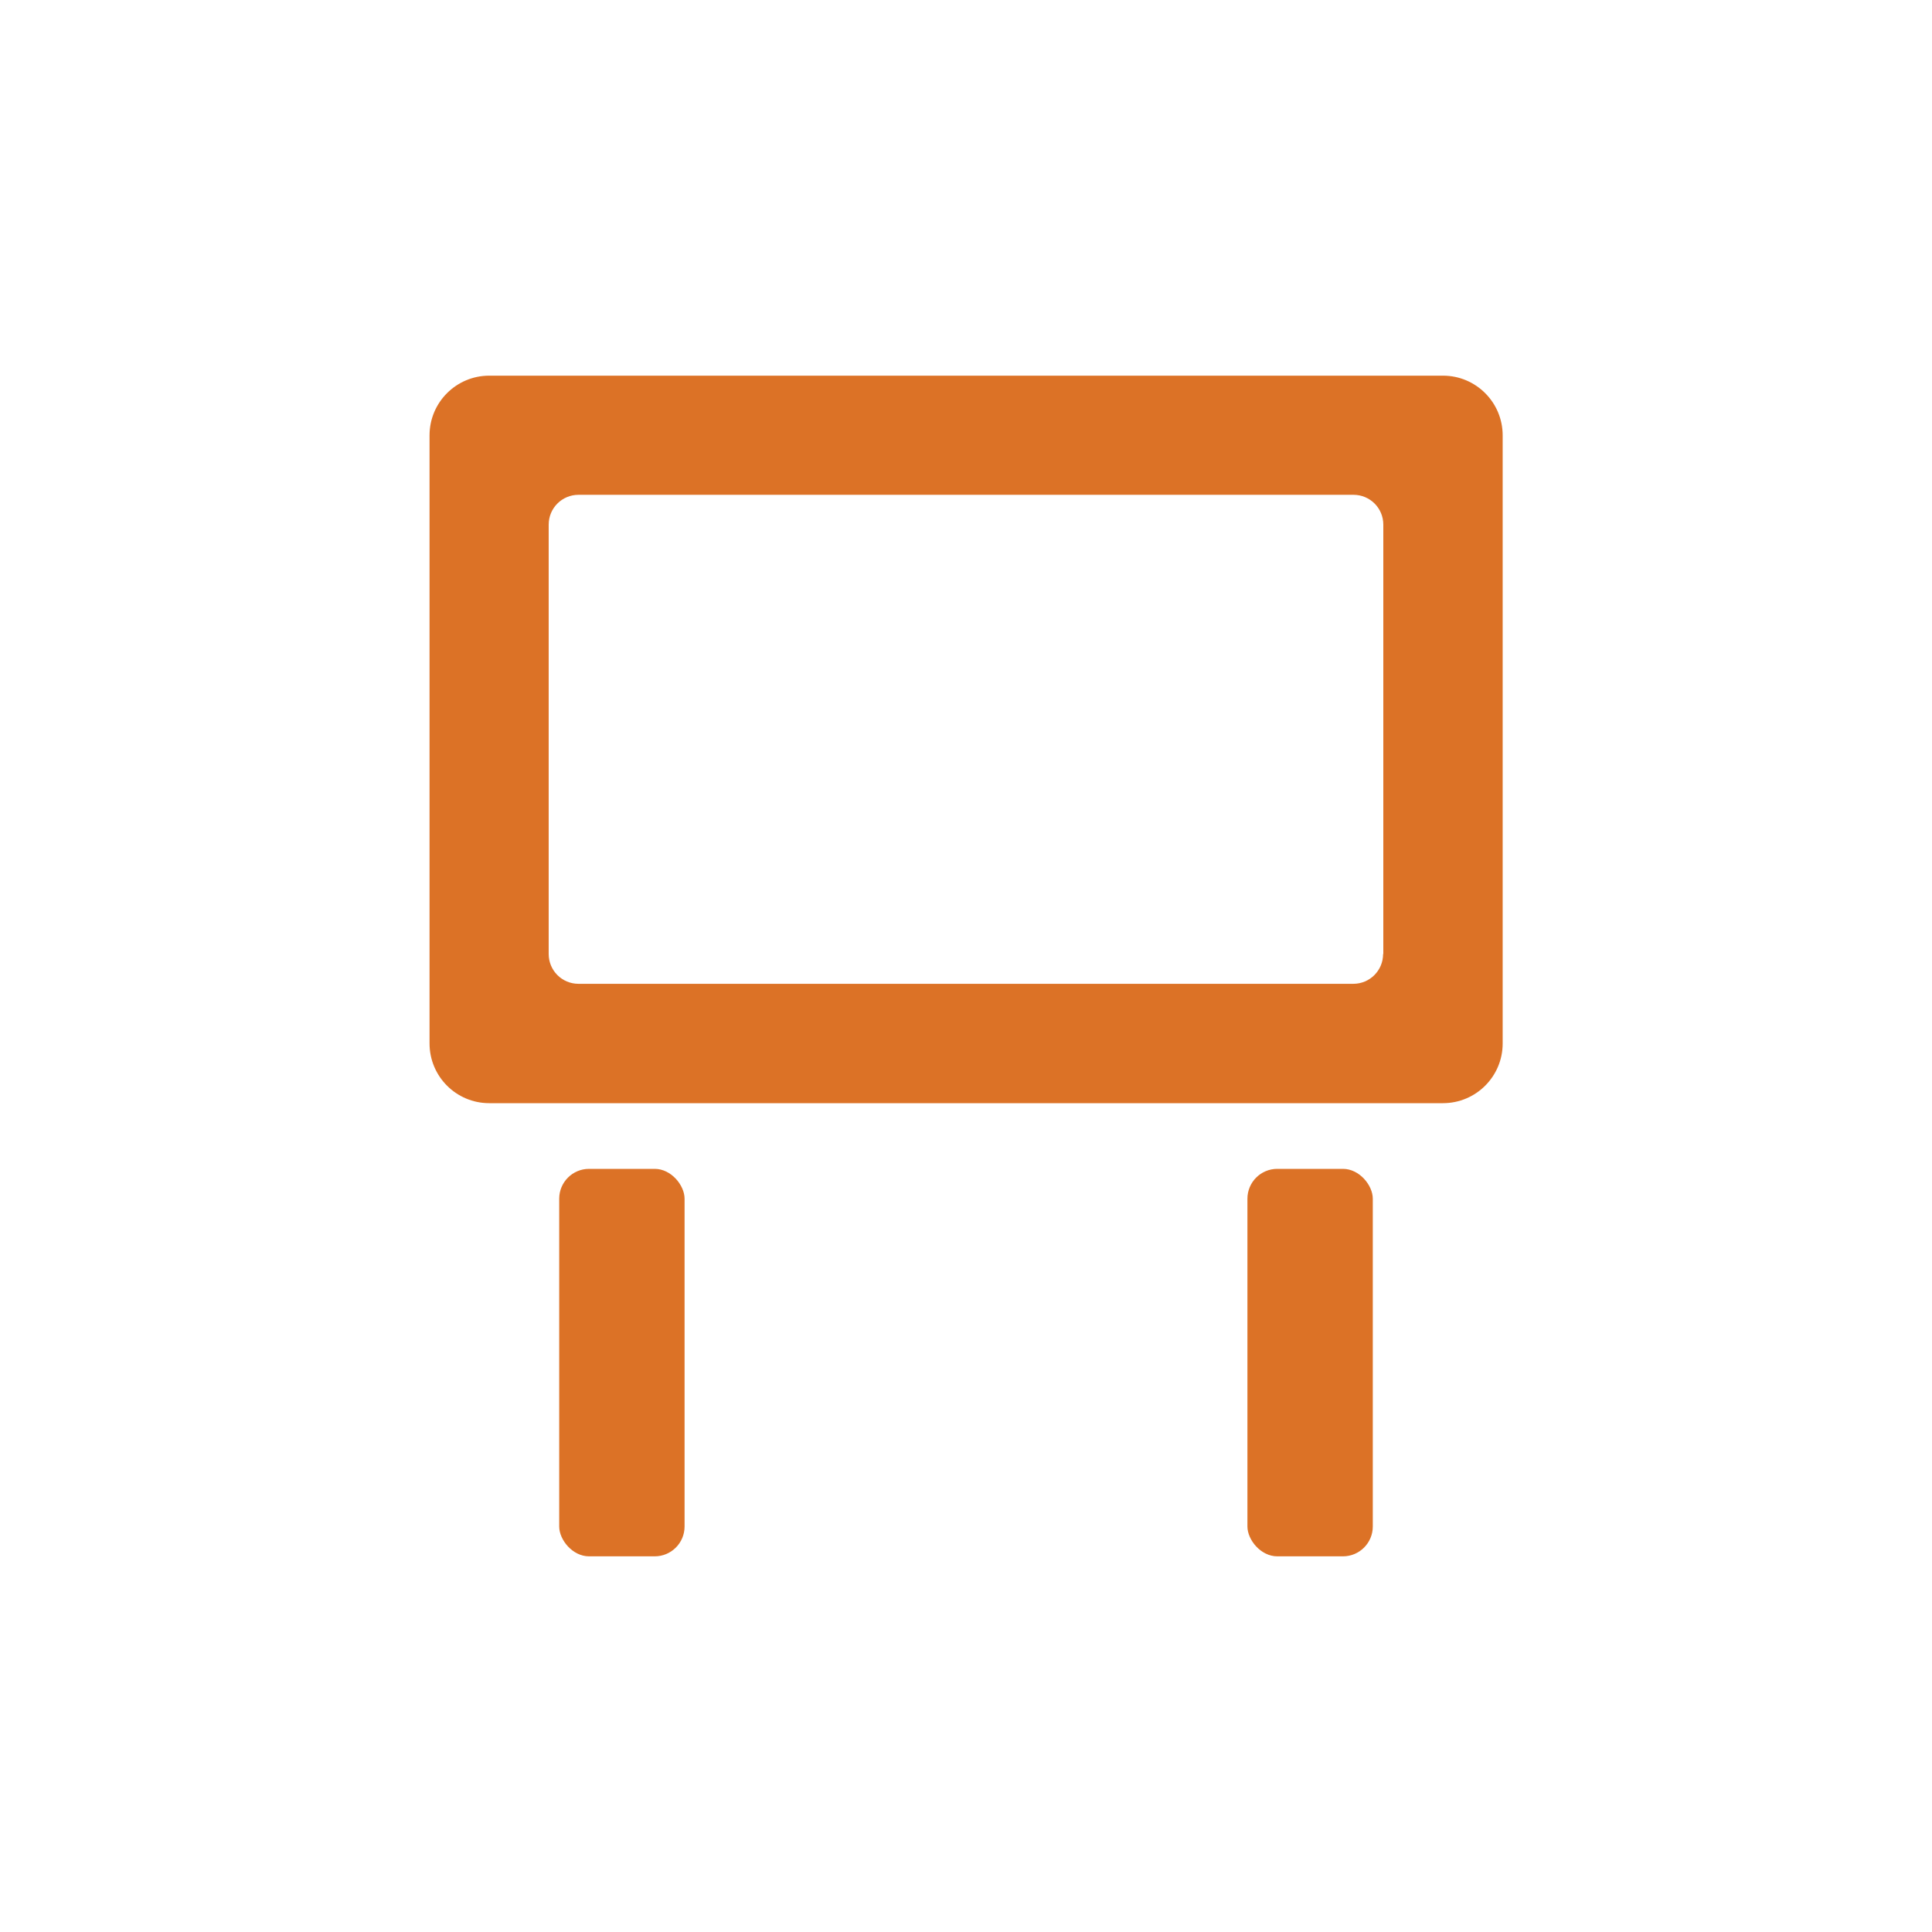 <?xml version="1.0" encoding="UTF-8"?>
<svg id="_レイヤー_1" data-name="レイヤー 1" xmlns="http://www.w3.org/2000/svg" viewBox="0 0 90 90">
  <defs>
    <style>
      .cls-1 {
        fill: #dc7226;
      }
    </style>
  </defs>
  <g>
    <rect class="cls-1" x="26.05" y="54.45" width="5.84" height="18.05" rx="1.39" ry="1.39"/>
    <rect class="cls-1" x="58.11" y="54.45" width="5.84" height="18.05" rx="1.39" ry="1.39"/>
  </g>
  <path class="cls-1" d="M67.21,17.5H22.79c-1.53,0-2.78,1.24-2.78,2.78v28.33c0,1.53,1.24,2.78,2.78,2.78h44.43c1.53,0,2.78-1.24,2.78-2.78v-28.33c0-1.53-1.24-2.78-2.78-2.78ZM64.43,44.44c0,.77-.62,1.39-1.39,1.39H26.95c-.77,0-1.39-.62-1.39-1.39v-20c0-.77.62-1.39,1.39-1.39h36.1c.77,0,1.39.62,1.39,1.39v20Z"/>
</svg>